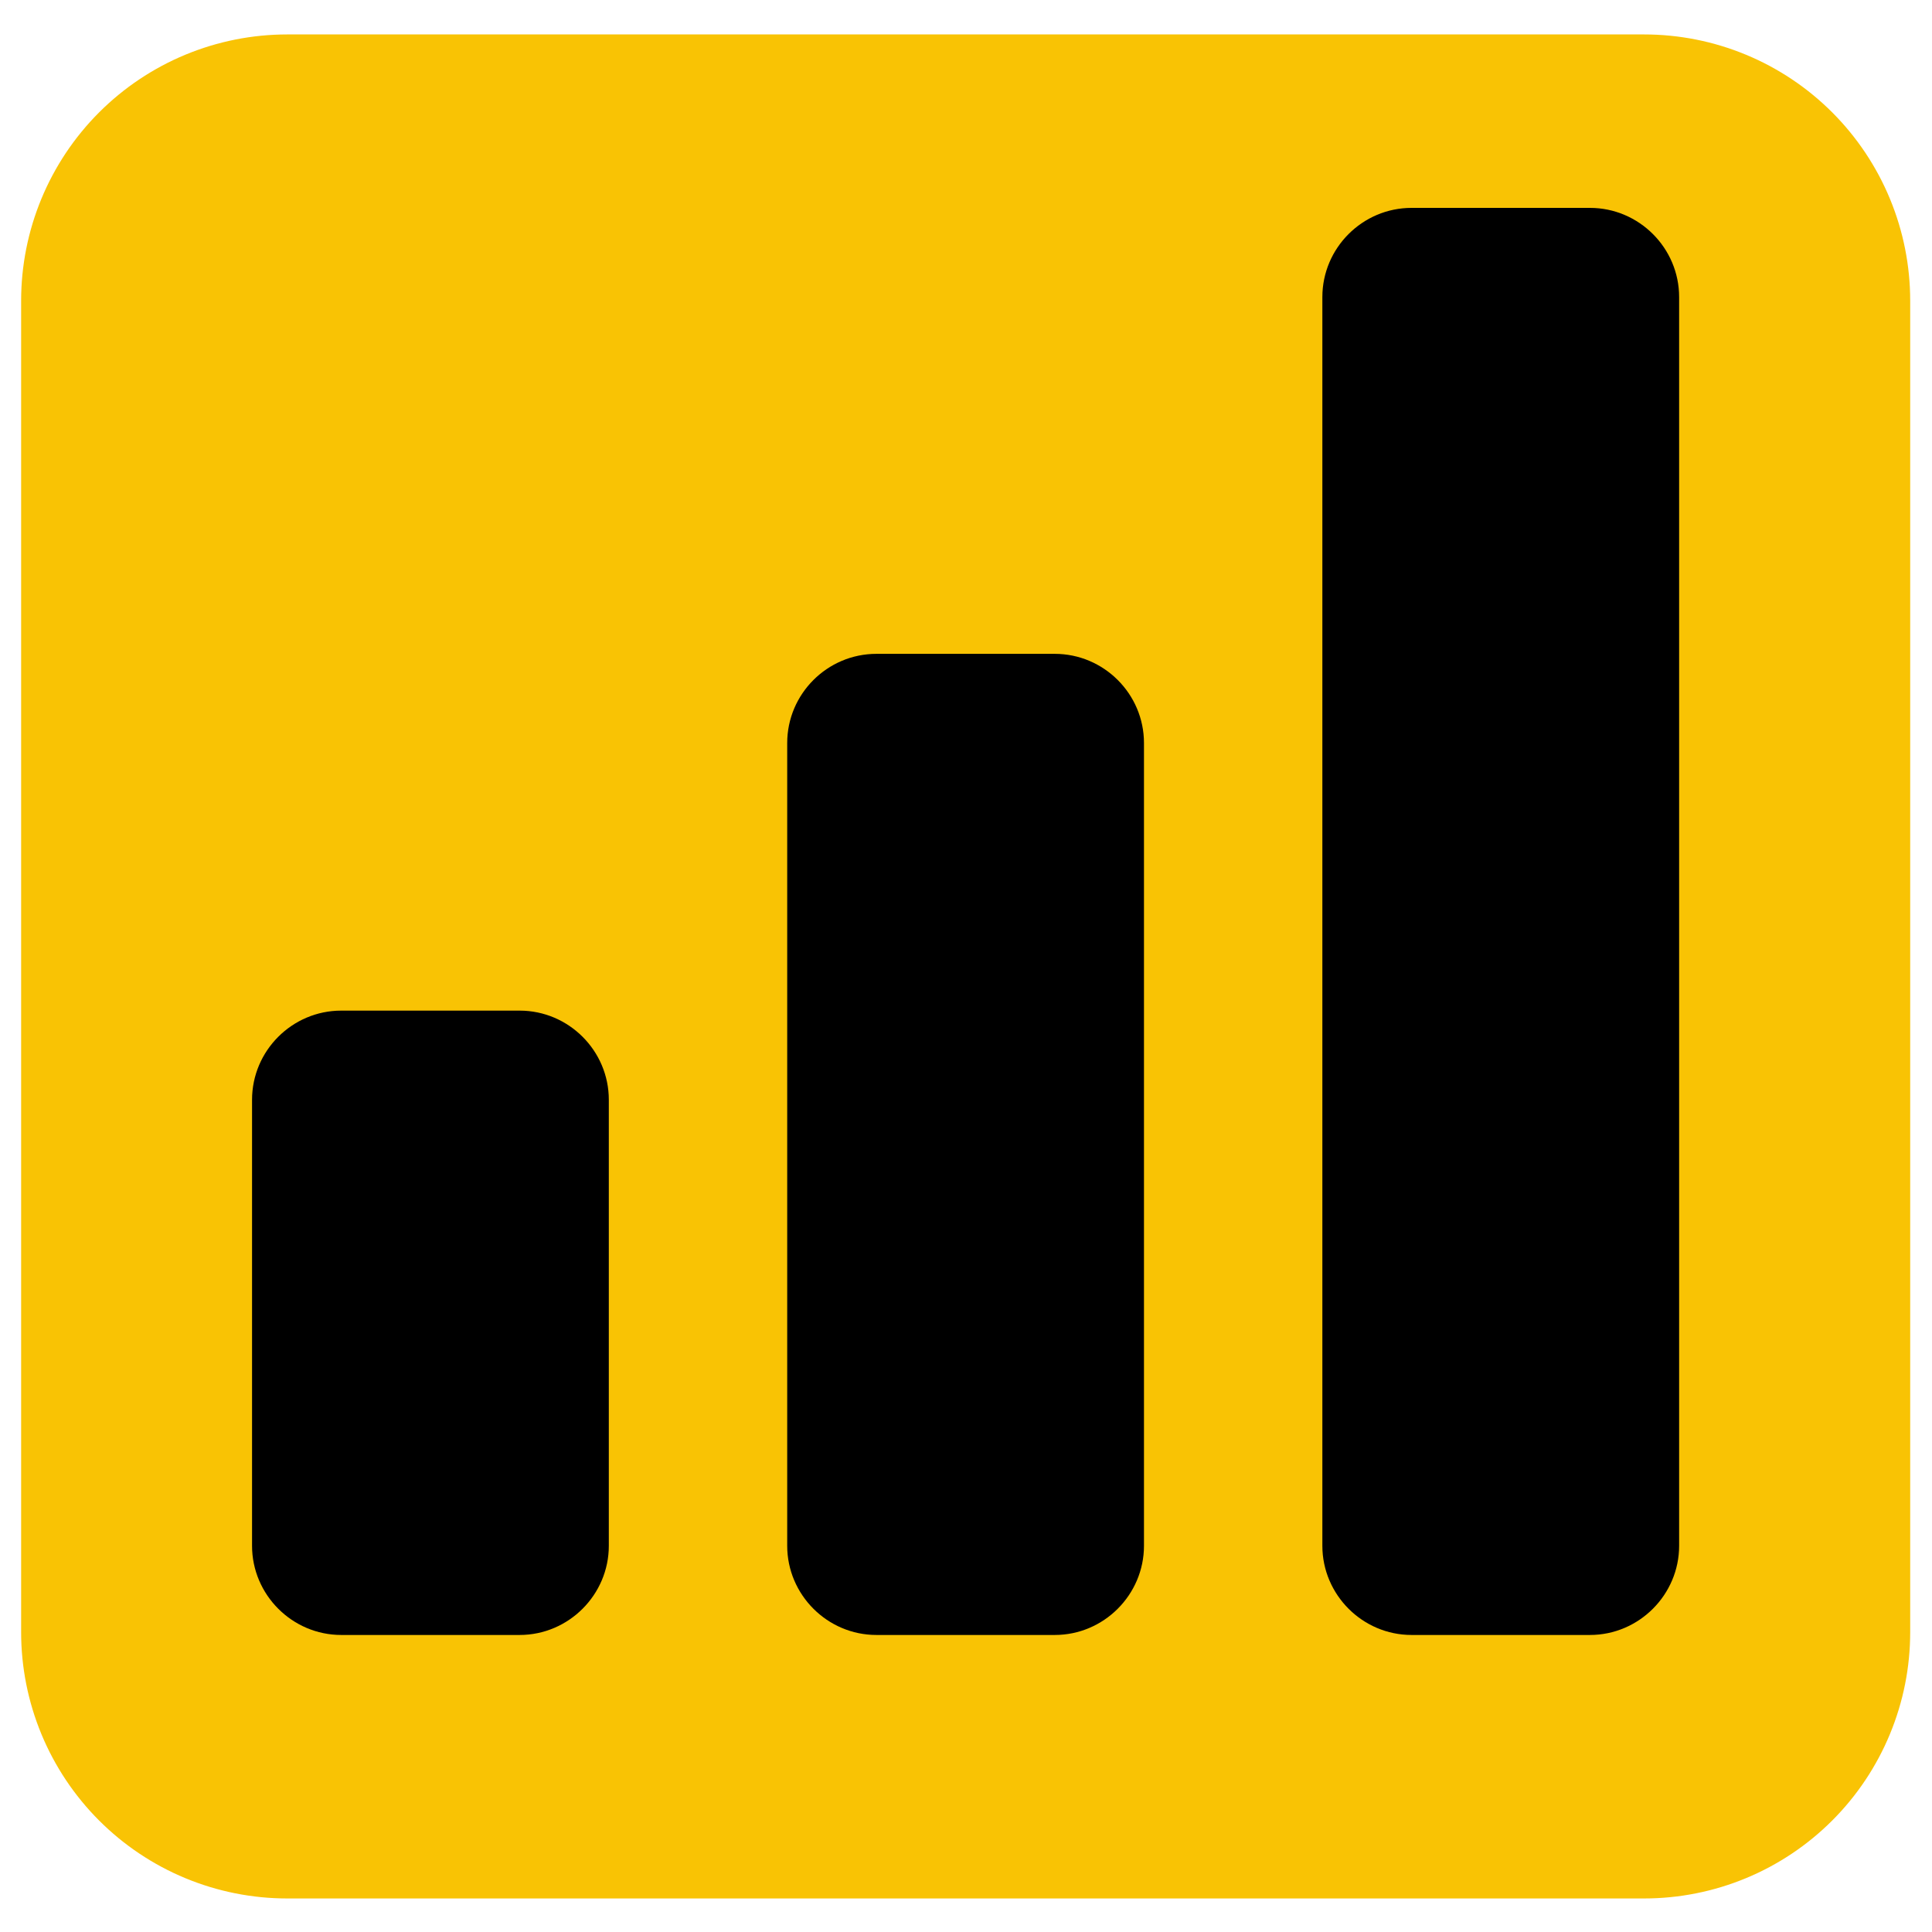 <svg xmlns="http://www.w3.org/2000/svg" xmlns:xlink="http://www.w3.org/1999/xlink" width="1080" viewBox="0 0 810 810" height="1080" preserveAspectRatio="xMidYMid meet"><defs><clipPath id="8dd55bcd37"><path d="M 8.859 14.438 L 800.859 14.438 L 800.859 795.938 L 8.859 795.938 Z M 8.859 14.438 " clip-rule="nonzero"></path></clipPath><clipPath id="aaccb9bb07"><path d="M 71.621 73.496 L 698.062 73.496 L 698.062 736.504 L 71.621 736.504 Z M 71.621 73.496 " clip-rule="nonzero"></path></clipPath><clipPath id="de92170e0d"><path d="M 105.891 423 L 256 423 L 256 685.875 L 105.891 685.875 Z M 105.891 423 " clip-rule="nonzero"></path></clipPath><clipPath id="9b763b1d58"><path d="M 330 274 L 480 274 L 480 685.875 L 330 685.875 Z M 330 274 " clip-rule="nonzero"></path></clipPath><clipPath id="feb93966d9"><path d="M 554 87.375 L 704 87.375 L 704 685.875 L 554 685.875 Z M 554 87.375 " clip-rule="nonzero"></path></clipPath></defs><rect x="-81" width="972" fill="#ffffff" y="-81" height="972" fill-opacity="1"></rect><rect x="-81" width="972" fill="#ffffff" y="-81" height="972" fill-opacity="1"></rect><g clip-path="url(#8dd55bcd37)"><path fill="#f9c304" d="M 120.406 14.438 L 689.309 14.438 C 691.133 14.438 692.957 14.484 694.781 14.574 C 696.605 14.664 698.426 14.797 700.242 14.977 C 702.059 15.156 703.871 15.379 705.676 15.648 C 707.48 15.914 709.281 16.227 711.07 16.586 C 712.863 16.941 714.641 17.34 716.414 17.785 C 718.184 18.23 719.941 18.715 721.691 19.246 C 723.438 19.777 725.168 20.348 726.887 20.965 C 728.605 21.582 730.309 22.238 731.996 22.938 C 733.684 23.637 735.352 24.375 737.004 25.156 C 738.652 25.938 740.281 26.762 741.895 27.621 C 743.504 28.484 745.09 29.383 746.656 30.324 C 748.223 31.262 749.766 32.238 751.281 33.254 C 752.801 34.27 754.293 35.32 755.758 36.41 C 757.227 37.496 758.664 38.621 760.074 39.781 C 761.484 40.941 762.867 42.133 764.219 43.359 C 765.574 44.586 766.895 45.848 768.188 47.137 C 769.477 48.43 770.734 49.754 771.961 51.105 C 773.188 52.461 774.379 53.844 775.539 55.258 C 776.695 56.668 777.82 58.109 778.906 59.574 C 779.992 61.043 781.043 62.535 782.059 64.055 C 783.074 65.574 784.051 67.117 784.988 68.688 C 785.926 70.254 786.824 71.844 787.688 73.453 C 788.547 75.066 789.367 76.695 790.148 78.348 C 790.93 80 791.668 81.668 792.367 83.359 C 793.066 85.047 793.723 86.75 794.336 88.469 C 794.953 90.191 795.523 91.926 796.055 93.672 C 796.586 95.422 797.07 97.184 797.516 98.953 C 797.957 100.727 798.359 102.508 798.715 104.301 C 799.07 106.094 799.383 107.895 799.652 109.699 C 799.918 111.508 800.141 113.32 800.32 115.137 C 800.5 116.957 800.633 118.777 800.723 120.602 C 800.812 122.43 800.859 124.254 800.859 126.082 L 800.859 684.293 C 800.859 686.121 800.812 687.945 800.723 689.773 C 800.633 691.598 800.5 693.418 800.32 695.238 C 800.141 697.055 799.918 698.867 799.652 700.676 C 799.383 702.48 799.07 704.281 798.715 706.074 C 798.359 707.867 797.957 709.648 797.516 711.422 C 797.07 713.191 796.586 714.953 796.055 716.703 C 795.523 718.449 794.953 720.184 794.336 721.906 C 793.723 723.625 793.066 725.328 792.367 727.016 C 791.668 728.707 790.93 730.375 790.148 732.027 C 789.367 733.68 788.547 735.309 787.688 736.922 C 786.824 738.531 785.926 740.121 784.988 741.688 C 784.051 743.258 783.074 744.801 782.059 746.32 C 781.043 747.84 779.992 749.332 778.906 750.801 C 777.82 752.266 776.695 753.707 775.539 755.117 C 774.379 756.531 773.188 757.914 771.961 759.27 C 770.734 760.621 769.477 761.945 768.188 763.238 C 766.895 764.527 765.574 765.789 764.219 767.016 C 762.867 768.242 761.484 769.434 760.074 770.594 C 758.664 771.754 757.227 772.879 755.758 773.965 C 754.293 775.055 752.801 776.105 751.281 777.121 C 749.766 778.137 748.223 779.113 746.656 780.051 C 745.09 780.992 743.504 781.891 741.895 782.754 C 740.281 783.613 738.652 784.438 737.004 785.219 C 735.352 786 733.684 786.738 731.996 787.438 C 730.309 788.137 728.605 788.793 726.887 789.41 C 725.168 790.027 723.438 790.598 721.691 791.129 C 719.941 791.66 718.184 792.145 716.414 792.59 C 714.641 793.035 712.863 793.434 711.07 793.789 C 709.281 794.148 707.48 794.461 705.676 794.727 C 703.871 794.996 702.059 795.219 700.242 795.398 C 698.426 795.578 696.605 795.711 694.781 795.801 C 692.957 795.891 691.133 795.938 689.309 795.938 L 120.406 795.938 C 118.582 795.938 116.758 795.891 114.934 795.801 C 113.109 795.711 111.289 795.578 109.473 795.398 C 107.656 795.219 105.844 794.996 104.039 794.727 C 102.234 794.461 100.438 794.148 98.645 793.789 C 96.855 793.434 95.074 793.035 93.305 792.59 C 91.531 792.145 89.773 791.66 88.027 791.129 C 86.281 790.598 84.547 790.027 82.828 789.41 C 81.109 788.793 79.406 788.137 77.719 787.438 C 76.031 786.738 74.363 786 72.715 785.219 C 71.062 784.438 69.434 783.613 67.824 782.754 C 66.215 781.891 64.625 780.992 63.059 780.051 C 61.492 779.113 59.953 778.137 58.434 777.121 C 56.914 776.105 55.422 775.055 53.957 773.965 C 52.492 772.879 51.051 771.754 49.641 770.594 C 48.23 769.434 46.848 768.242 45.496 767.016 C 44.145 765.789 42.82 764.527 41.531 763.238 C 40.238 761.945 38.98 760.621 37.754 759.27 C 36.527 757.914 35.336 756.531 34.18 755.117 C 33.02 753.707 31.898 752.266 30.809 750.801 C 29.723 749.332 28.672 747.84 27.656 746.32 C 26.645 744.801 25.668 743.258 24.727 741.688 C 23.789 740.121 22.891 738.531 22.031 736.922 C 21.168 735.309 20.348 733.68 19.566 732.027 C 18.789 730.375 18.047 728.707 17.348 727.016 C 16.652 725.328 15.992 723.625 15.379 721.906 C 14.766 720.184 14.191 718.449 13.66 716.703 C 13.133 714.953 12.645 713.191 12.199 711.422 C 11.758 709.648 11.359 707.867 11 706.074 C 10.645 704.281 10.332 702.48 10.066 700.676 C 9.797 698.867 9.574 697.055 9.395 695.238 C 9.215 693.418 9.082 691.598 8.992 689.773 C 8.902 687.945 8.859 686.121 8.859 684.293 L 8.859 126.082 C 8.859 124.254 8.902 122.43 8.992 120.602 C 9.082 118.777 9.215 116.957 9.395 115.137 C 9.574 113.32 9.797 111.508 10.066 109.699 C 10.332 107.895 10.645 106.094 11 104.301 C 11.359 102.508 11.758 100.727 12.199 98.953 C 12.645 97.184 13.133 95.422 13.66 93.672 C 14.191 91.926 14.766 90.191 15.379 88.469 C 15.992 86.75 16.652 85.047 17.348 83.359 C 18.047 81.668 18.789 80 19.566 78.348 C 20.348 76.695 21.168 75.066 22.031 73.453 C 22.891 71.844 23.789 70.254 24.727 68.688 C 25.668 67.117 26.645 65.574 27.656 64.055 C 28.672 62.535 29.723 61.043 30.809 59.574 C 31.898 58.109 33.02 56.668 34.18 55.258 C 35.336 53.844 36.527 52.461 37.754 51.105 C 38.98 49.754 40.238 48.43 41.531 47.137 C 42.82 45.848 44.145 44.586 45.496 43.359 C 46.848 42.133 48.23 40.941 49.641 39.781 C 51.051 38.621 52.492 37.496 53.957 36.41 C 55.422 35.32 56.914 34.27 58.434 33.254 C 59.953 32.238 61.492 31.262 63.059 30.324 C 64.625 29.383 66.215 28.484 67.824 27.621 C 69.434 26.762 71.062 25.938 72.715 25.156 C 74.363 24.375 76.031 23.637 77.719 22.938 C 79.406 22.238 81.109 21.582 82.828 20.965 C 84.547 20.348 86.281 19.777 88.027 19.246 C 89.773 18.715 91.531 18.23 93.305 17.785 C 95.074 17.34 96.855 16.941 98.645 16.586 C 100.438 16.227 102.234 15.914 104.039 15.648 C 105.844 15.379 107.656 15.156 109.473 14.977 C 111.289 14.797 113.109 14.664 114.934 14.574 C 116.758 14.484 118.582 14.438 120.406 14.438 Z M 120.406 14.438 " fill-opacity="1" fill-rule="nonzero"></path></g><path fill="#0f0f0f" d="M 522.684 229.352 C 557.723 229.352 586.125 257.777 586.125 292.848 L 586.125 517.527 C 586.125 552.598 557.723 581.023 522.684 581.023 L 298.188 581.023 C 263.148 581.023 234.746 552.598 234.746 517.527 L 234.746 292.848 C 234.746 257.777 263.148 229.352 298.188 229.352 Z M 522.684 258.656 L 298.188 258.656 C 279.32 258.656 264.027 273.965 264.027 292.848 L 264.027 424.727 L 351.871 424.727 C 359.285 424.727 365.41 430.238 366.379 437.391 L 366.512 439.379 C 366.512 463.656 386.18 483.336 410.434 483.336 C 433.684 483.336 452.711 465.262 454.258 442.387 L 454.359 439.379 C 454.359 431.285 460.914 424.727 469 424.727 L 556.844 424.727 L 556.844 292.848 C 556.844 274.91 543.039 260.195 525.484 258.77 Z M 307.949 356.344 L 512.922 356.344 C 521.008 356.344 527.562 362.902 527.562 370.996 C 527.562 378.414 522.055 384.547 514.91 385.516 L 512.922 385.648 L 307.949 385.648 C 299.863 385.648 293.309 379.09 293.309 370.996 C 293.309 363.578 298.816 357.449 305.961 356.477 L 307.949 356.344 L 512.922 356.344 Z M 307.949 297.73 L 512.922 297.73 C 521.008 297.73 527.562 304.293 527.562 312.383 C 527.562 319.805 522.055 325.934 514.91 326.902 L 512.922 327.039 L 307.949 327.039 C 299.863 327.039 293.309 320.477 293.309 312.383 C 293.309 304.965 298.816 298.836 305.961 297.867 L 307.949 297.73 L 512.922 297.73 Z M 307.949 297.73 " fill-opacity="1" fill-rule="nonzero"></path><g clip-path="url(#aaccb9bb07)"><path fill="#f9c304" d="M 71.621 73.496 L 698.062 73.496 L 698.062 736.504 L 71.621 736.504 Z M 71.621 73.496 " fill-opacity="1" fill-rule="nonzero"></path></g><g clip-path="url(#de92170e0d)"><path fill="#000000" d="M 217.855 423.707 L 143.066 423.707 C 122.504 423.707 105.672 440.504 105.672 461.102 L 105.672 648.074 C 105.672 668.594 122.504 685.469 143.066 685.469 L 217.855 685.469 C 238.414 685.469 255.25 668.594 255.25 648.074 L 255.25 461.102 C 255.25 440.504 238.414 423.707 217.855 423.707 Z M 217.855 423.707 " fill-opacity="1" fill-rule="nonzero"></path></g><g clip-path="url(#9b763b1d58)"><path fill="#000000" d="M 442.223 274.129 L 367.434 274.129 C 346.871 274.129 330.039 290.926 330.039 311.523 L 330.039 648.074 C 330.039 668.594 346.871 685.469 367.434 685.469 L 442.223 685.469 C 462.781 685.469 479.617 668.594 479.617 648.074 L 479.617 311.523 C 479.617 290.926 462.781 274.129 442.223 274.129 Z M 442.223 274.129 " fill-opacity="1" fill-rule="nonzero"></path></g><g clip-path="url(#feb93966d9)"><path fill="#000000" d="M 666.59 87.156 L 591.801 87.156 C 571.238 87.156 554.406 103.953 554.406 124.551 L 554.406 648.074 C 554.406 668.594 571.238 685.469 591.801 685.469 L 666.59 685.469 C 687.148 685.469 703.984 668.594 703.984 648.074 L 703.984 124.551 C 703.984 103.953 687.148 87.156 666.59 87.156 Z M 666.59 87.156 " fill-opacity="1" fill-rule="nonzero"></path></g></svg>